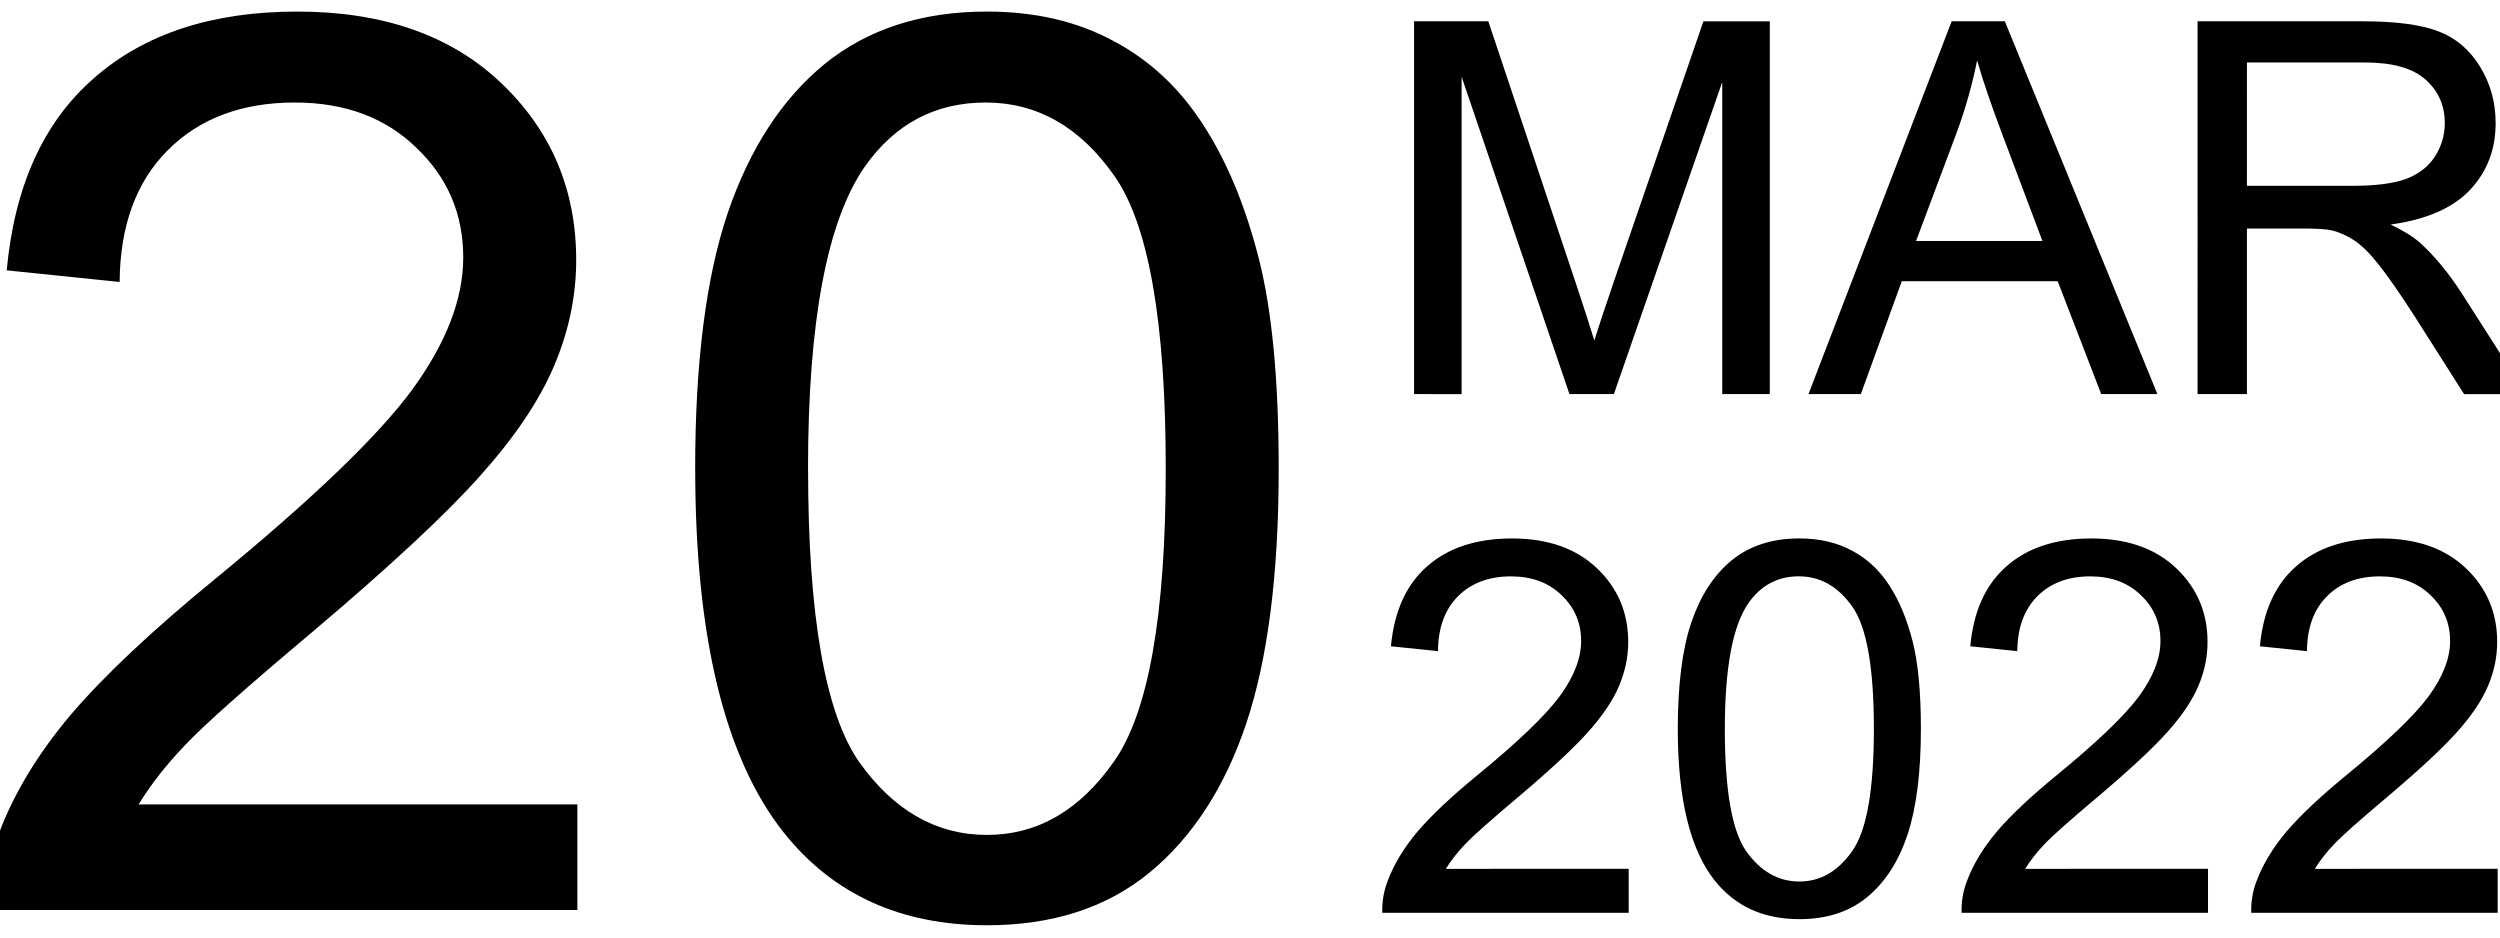 <?xml version="1.0" encoding="UTF-8" standalone="no"?>
<svg xmlns:inkscape="http://www.inkscape.org/namespaces/inkscape" xmlns:sodipodi="http://sodipodi.sourceforge.net/DTD/sodipodi-0.dtd" xmlns="http://www.w3.org/2000/svg" xmlns:svg="http://www.w3.org/2000/svg" width="240" height="90" viewBox="0 0 63.5 23.813" version="1.1" id="svg5">
  <defs id="defs1"></defs>
  <g id="layer1">
    <g id="g43464" transform="translate(-0.047)">
      <g id="g99" transform="translate(0,0.023)">
        <path d="m 14.712,20.409 v 2.682 H -0.31 q -0.031,-1.008 0.326,-1.938 0.574,-1.535 1.829,-3.023 1.271,-1.488 3.659,-3.442 3.705,-3.039 5.007,-4.806 1.302,-1.783 1.302,-3.364 0,-1.659 -1.194,-2.791 Q 9.441,2.581 7.535,2.581 5.519,2.581 4.31,3.79 3.101,5 3.085,7.139 L 0.217,6.844 Q 0.512,3.635 2.434,1.961 4.357,0.271 7.597,0.271 q 3.271,0 5.178,1.814 1.907,1.814 1.907,4.496 0,1.364 -0.558,2.682 -0.558,1.318 -1.86,2.775 -1.287,1.457 -4.294,4 -2.511,2.108 -3.225,2.868 -0.713,0.744 -1.178,1.504 z m 2.992,-8.527 q 0,-4.031 0.822,-6.48 0.837,-2.465 2.465,-3.798 1.643,-1.333 4.124,-1.333 1.829,0 3.209,0.744 1.38,0.729 2.279,2.124 0.899,1.38 1.411,3.38 0.512,1.984 0.512,5.364 0,4 -0.822,6.465 -0.822,2.449 -2.465,3.798 -1.628,1.333 -4.124,1.333 -3.287,0 -5.162,-2.356 -2.248,-2.837 -2.248,-9.24 z m 2.868,0 q 0,5.597 1.302,7.457 1.318,1.845 3.24,1.845 1.922,0 3.225,-1.86 1.318,-1.86 1.318,-7.441 0,-5.612 -1.318,-7.457 -1.302,-1.845 -3.256,-1.845 -1.922,0 -3.07,1.628 -1.442,2.077 -1.442,7.674 z" id="text3927" style="font-size:31.75px;line-height:1.25;font-family:Arial;stroke-width:0.265" aria-label="20"></path>
        <path d="M 35.964,9.987 V 0.518 h 1.886 l 2.241,6.705 q 0.31,0.937 0.452,1.402 0.161,-0.517 0.504,-1.518 l 2.267,-6.589 h 1.686 V 9.987 h -1.208 v -7.926 l -2.752,7.926 H 39.911 L 37.172,1.926 v 8.062 z m 10.019,0 3.637,-9.47 h 1.35 L 54.846,9.987 H 53.418 L 52.313,7.119 h -3.96 l -1.04,2.868 z m 2.732,-3.889 h 3.21 L 50.938,3.476 Q 50.485,2.281 50.266,1.512 50.085,2.423 49.756,3.321 Z m 7.151,3.889 V 0.518 h 4.199 q 1.266,0 1.925,0.258 0.659,0.252 1.053,0.898 0.394,0.646 0.394,1.428 0,1.008 -0.652,1.699 -0.652,0.691 -2.015,0.879 0.497,0.239 0.756,0.472 0.549,0.504 1.04,1.26 l 1.647,2.577 H 62.636 L 61.383,8.017 Q 60.834,7.165 60.478,6.712 60.123,6.26 59.839,6.079 59.561,5.899 59.27,5.827 59.057,5.782 58.573,5.782 h -1.453 v 4.205 z m 1.253,-5.29 h 2.694 q 0.859,0 1.344,-0.174 0.484,-0.181 0.736,-0.568 0.252,-0.394 0.252,-0.853 0,-0.672 -0.491,-1.105 -0.484,-0.433 -1.537,-0.433 h -2.997 z" id="text8977" style="font-size:13.229px;line-height:1.05;font-family:Arial;stroke-width:0.265" aria-label="MAR"></path>
        <path d="m 41.416,22.045 v 1.118 h -6.259 q -0.013,-0.42 0.136,-0.807 0.239,-0.639 0.762,-1.26 0.53,-0.62 1.524,-1.434 1.544,-1.266 2.086,-2.002 0.543,-0.743 0.543,-1.402 0,-0.691 -0.497,-1.163 -0.491,-0.478 -1.285,-0.478 -0.84,0 -1.344,0.504 -0.504,0.504 -0.51,1.395 l -1.195,-0.123 q 0.123,-1.337 0.924,-2.035 0.801,-0.704 2.151,-0.704 1.363,0 2.157,0.756 0.795,0.756 0.795,1.873 0,0.568 -0.233,1.118 -0.233,0.549 -0.775,1.156 -0.536,0.607 -1.789,1.667 -1.046,0.879 -1.344,1.195 -0.297,0.31 -0.491,0.627 z m 1.247,-3.553 q 0,-1.679 0.342,-2.7 0.349,-1.027 1.027,-1.583 0.685,-0.556 1.718,-0.556 0.762,0 1.337,0.31 0.575,0.304 0.95,0.885 0.375,0.575 0.588,1.408 0.213,0.827 0.213,2.235 0,1.667 -0.342,2.694 -0.342,1.021 -1.027,1.583 -0.678,0.556 -1.718,0.556 -1.369,0 -2.151,-0.982 -0.937,-1.182 -0.937,-3.85 z m 1.195,0 q 0,2.332 0.543,3.107 0.549,0.769 1.35,0.769 0.801,0 1.344,-0.775 0.549,-0.775 0.549,-3.101 0,-2.338 -0.549,-3.107 -0.543,-0.769 -1.357,-0.769 -0.801,0 -1.279,0.678 -0.601,0.866 -0.601,3.197 z m 12.273,3.553 v 1.118 h -6.259 q -0.013,-0.42 0.136,-0.807 0.239,-0.639 0.762,-1.26 0.53,-0.62 1.524,-1.434 1.544,-1.266 2.086,-2.002 0.543,-0.743 0.543,-1.402 0,-0.691 -0.497,-1.163 -0.491,-0.478 -1.285,-0.478 -0.84,0 -1.344,0.504 -0.504,0.504 -0.51,1.395 l -1.195,-0.123 q 0.123,-1.337 0.924,-2.035 0.801,-0.704 2.151,-0.704 1.363,0 2.157,0.756 0.795,0.756 0.795,1.873 0,0.568 -0.233,1.118 -0.233,0.549 -0.775,1.156 -0.536,0.607 -1.789,1.667 -1.046,0.879 -1.344,1.195 -0.297,0.31 -0.491,0.627 z m 7.357,0 v 1.118 h -6.259 q -0.013,-0.42 0.136,-0.807 0.239,-0.639 0.762,-1.26 0.53,-0.62 1.524,-1.434 1.544,-1.266 2.086,-2.002 0.543,-0.743 0.543,-1.402 0,-0.691 -0.497,-1.163 -0.491,-0.478 -1.285,-0.478 -0.84,0 -1.344,0.504 -0.504,0.504 -0.51,1.395 l -1.195,-0.123 q 0.123,-1.337 0.924,-2.035 0.801,-0.704 2.151,-0.704 1.363,0 2.157,0.756 0.795,0.756 0.795,1.873 0,0.568 -0.233,1.118 -0.233,0.549 -0.775,1.156 -0.536,0.607 -1.789,1.667 -1.046,0.879 -1.344,1.195 -0.297,0.31 -0.491,0.627 z" id="text42223" style="font-size:13.229px;line-height:1.25;font-family:Arial;stroke-width:0.265" aria-label="2022"></path>
      </g>
    </g>
  </g>
</svg>
